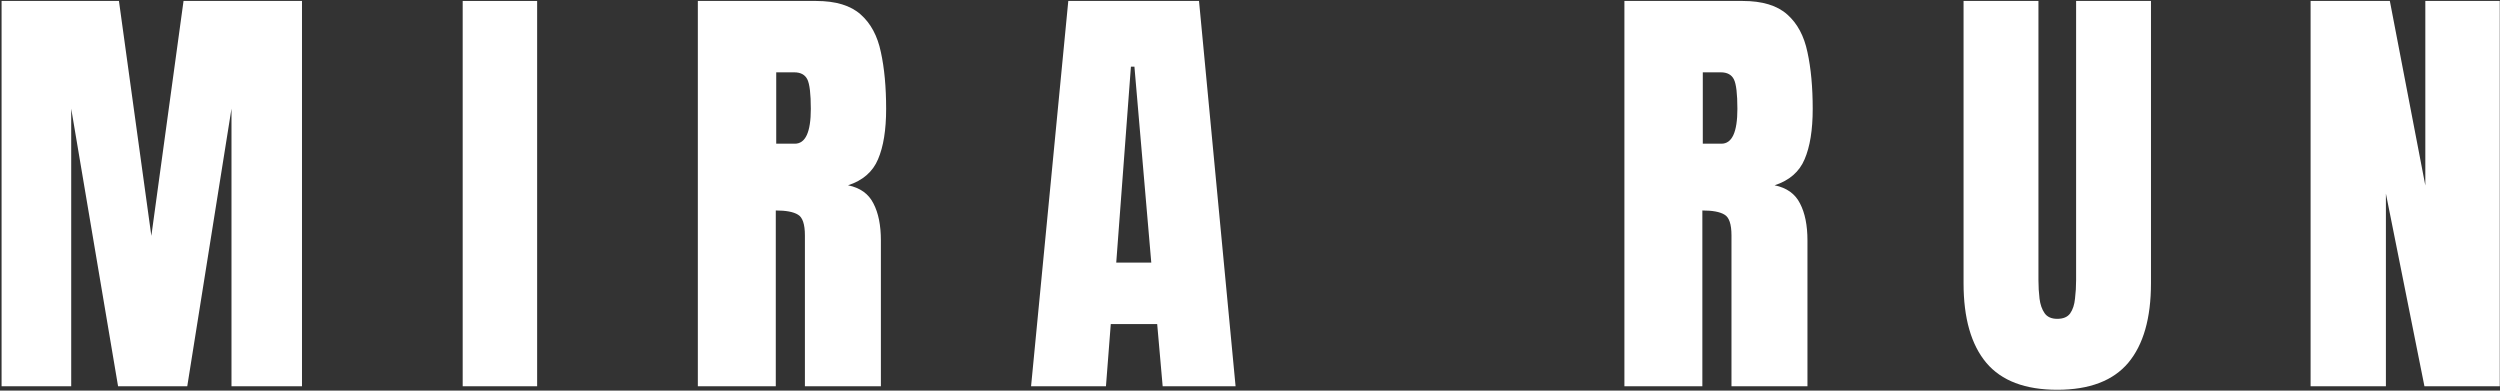 <svg width="1376" height="215" viewBox="0 0 1376 215" fill="none" xmlns="http://www.w3.org/2000/svg">
<rect x="0" y="0" width="1376" height="215" fill="#333333" stroke="none"/>
<path d="M1271.75 212.6V0.528H1315.37L1334.9 102.106V0.528H1375.87V212.6H1334.41L1313.2 106.564V212.6H1271.75Z" fill="white"/>
<path d="M1132.32 214.528C1114.65 214.528 1101.63 209.588 1093.28 199.707C1084.92 189.746 1080.74 175.126 1080.74 155.847V0.528H1121.96V154.16C1121.96 157.694 1122.16 161.108 1122.56 164.402C1122.96 167.615 1123.89 170.266 1125.33 172.355C1126.78 174.443 1129.11 175.487 1132.32 175.487C1135.62 175.487 1137.99 174.483 1139.43 172.475C1140.88 170.386 1141.76 167.695 1142.08 164.402C1142.49 161.108 1142.69 157.694 1142.69 154.16V0.528H1183.9V155.847C1183.9 175.126 1179.72 189.746 1171.37 199.707C1163.01 209.588 1150 214.528 1132.32 214.528Z" fill="white"/>
<path d="M894.074 212.6V0.528H959.152C969.998 0.528 978.193 3.018 983.737 7.999C989.281 12.899 992.976 19.807 994.824 28.724C996.752 37.56 997.717 47.963 997.717 59.932C997.717 71.5 996.23 80.738 993.258 87.646C990.365 94.555 984.862 99.334 976.747 101.985C983.416 103.351 988.075 106.684 990.727 111.986C993.458 117.208 994.824 123.996 994.824 132.35V212.6H953.006V129.579C953.006 123.393 951.72 119.578 949.149 118.132C946.659 116.605 942.601 115.842 936.977 115.842V212.6H894.074ZM937.218 79.091H947.462C953.327 79.091 956.26 72.705 956.26 59.932C956.26 51.658 955.617 46.236 954.331 43.665C953.046 41.095 950.636 39.809 947.101 39.809H937.218V79.091Z" fill="white"/>
<path d="M567.502 212.6L587.989 0.528H659.936L680.062 212.6H639.931L636.918 178.379H611.369L608.718 212.6H567.502ZM614.382 144.52H633.664L624.385 36.677H622.457L614.382 144.52Z" fill="white"/>
<path d="M384.09 212.6V0.528H449.168C460.014 0.528 468.209 3.018 473.752 7.999C479.296 12.899 482.992 19.807 484.84 28.724C486.768 37.56 487.732 47.963 487.732 59.932C487.732 71.5 486.246 80.738 483.273 87.646C480.381 94.555 474.877 99.334 466.763 101.985C473.431 103.351 478.091 106.684 480.742 111.986C483.474 117.208 484.84 123.996 484.84 132.35V212.6H443.021V129.579C443.021 123.393 441.736 119.578 439.165 118.132C436.674 116.605 432.617 115.842 426.993 115.842V212.6H384.09ZM427.234 79.091H437.478C443.343 79.091 446.275 72.705 446.275 59.932C446.275 51.658 445.632 46.236 444.347 43.665C443.062 41.095 440.651 39.809 437.116 39.809H427.234V79.091Z" fill="white"/>
<path d="M254.664 212.6V0.528H295.639V212.6H254.664Z" fill="white"/>
<path d="M0.871 212.6V0.528H65.467L83.303 129.82L101.018 0.528H166.217V212.6H127.411V59.812L103.067 212.6H64.985L39.195 59.812V212.6H0.871Z" fill="white"/>
</svg>
